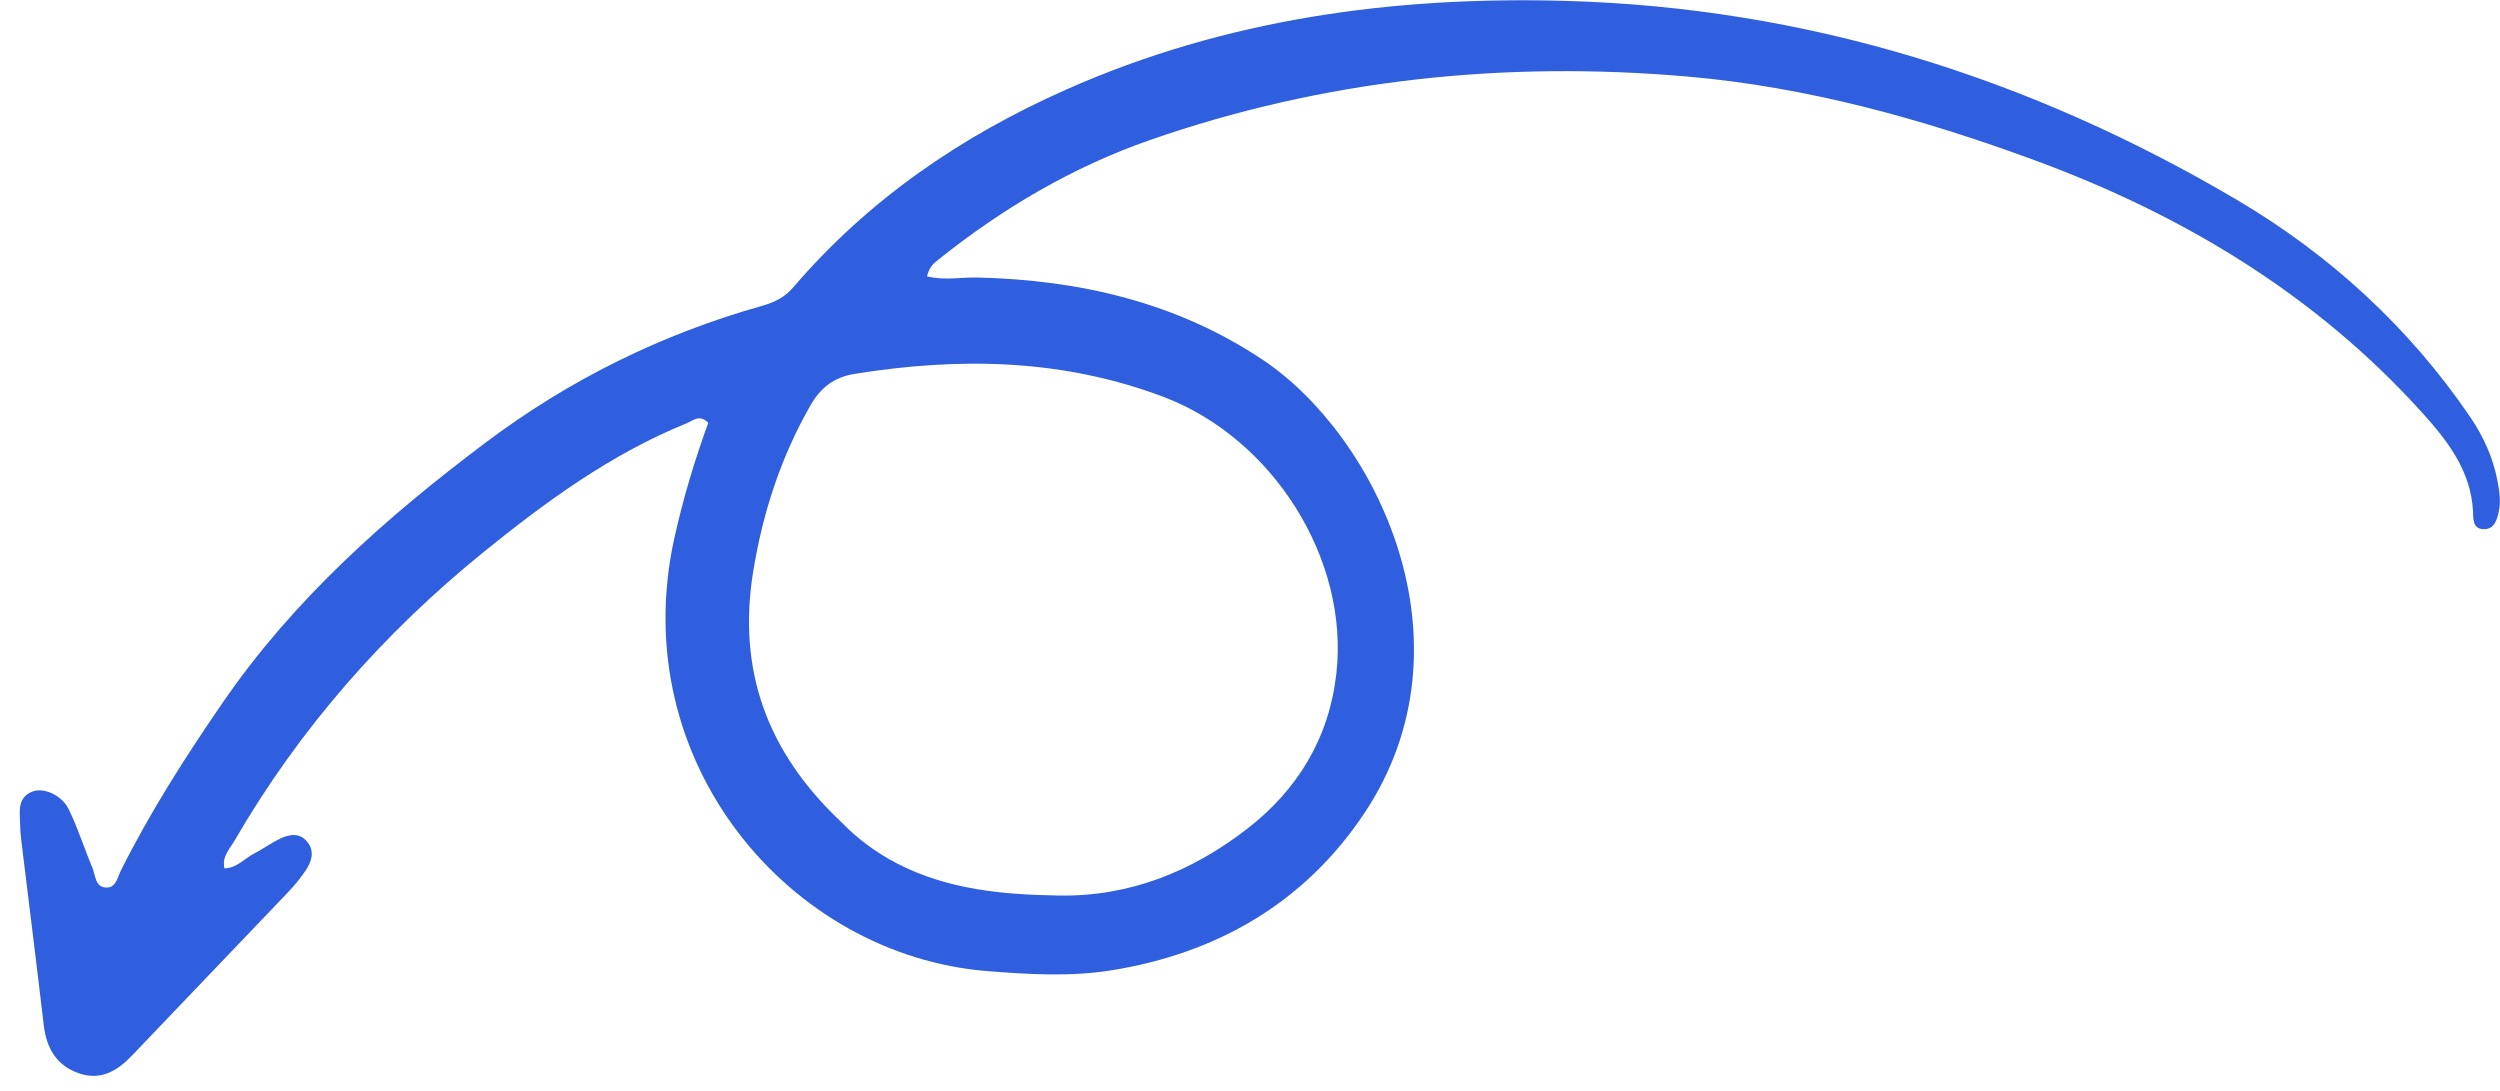 <svg width="110" height="48" viewBox="0 0 110 48" fill="none" xmlns="http://www.w3.org/2000/svg">
<path d="M34.892 12.656C34.52 13.091 34.059 13.308 33.528 13.458C29.094 14.708 25.04 16.711 21.352 19.485C16.984 22.769 12.939 26.352 9.809 30.901C8.166 33.287 6.614 35.718 5.316 38.308C5.168 38.603 5.105 39.052 4.7 39.053C4.181 39.056 4.208 38.521 4.067 38.185C3.706 37.327 3.428 36.432 3.019 35.598C2.71 34.969 1.898 34.637 1.422 34.83C0.771 35.092 0.865 35.675 0.883 36.211C0.89 36.456 0.902 36.702 0.932 36.945C1.263 39.669 1.609 42.392 1.927 45.12C2.048 46.14 2.5 46.896 3.49 47.231C4.459 47.559 5.186 47.1 5.834 46.417C8.098 44.039 10.373 41.673 12.639 39.295C12.943 38.976 13.231 38.636 13.47 38.27C13.72 37.887 13.85 37.442 13.517 37.038C13.177 36.624 12.725 36.705 12.309 36.908C11.915 37.1 11.556 37.365 11.165 37.565C10.748 37.781 10.425 38.194 9.875 38.21C9.759 37.684 10.101 37.366 10.311 37.003C13.171 32.069 16.873 27.856 21.295 24.278C24.042 22.054 26.89 19.976 30.197 18.631C30.485 18.515 30.78 18.207 31.163 18.604C30.566 20.244 30.06 21.929 29.677 23.653C27.48 33.538 34.776 42.039 43.443 42.729C45.258 42.873 47.08 42.983 48.87 42.699C53.54 41.957 57.407 39.725 60.036 35.776C65.021 28.283 60.563 19.171 55.56 15.831C51.785 13.308 47.516 12.32 43.02 12.21C42.302 12.192 41.575 12.351 40.787 12.16C40.902 11.706 41.112 11.565 41.299 11.415C44.116 9.164 47.189 7.35 50.597 6.162C58.258 3.493 66.164 2.672 74.211 3.365C79.509 3.821 84.627 5.242 89.606 7.08C96.086 9.478 101.883 12.967 106.563 18.144C107.693 19.393 108.714 20.704 108.812 22.489C108.831 22.831 108.786 23.252 109.251 23.281C109.751 23.312 109.868 22.881 109.949 22.486C110.041 22.045 109.975 21.608 109.892 21.172C109.697 20.143 109.275 19.208 108.69 18.349C105.996 14.393 102.531 11.222 98.439 8.803C89.326 3.421 79.483 0.333 68.882 0.039C61.32 -0.172 53.913 0.833 46.919 3.938C42.3 5.987 38.201 8.784 34.892 12.656ZM37.594 16.452C42.209 15.71 46.735 15.78 51.189 17.461C55.99 19.273 59.374 24.585 58.799 29.648C58.477 32.484 57.091 34.75 54.88 36.464C52.463 38.335 49.732 39.453 46.603 39.404C44.137 39.366 41.715 39.15 39.471 37.993C38.503 37.493 37.656 36.839 37.026 36.179C33.735 33.089 32.444 29.471 33.138 25.163C33.556 22.575 34.353 20.124 35.657 17.842C36.096 17.072 36.681 16.6 37.594 16.452Z" fill="#2f5fdf"/>
</svg>
